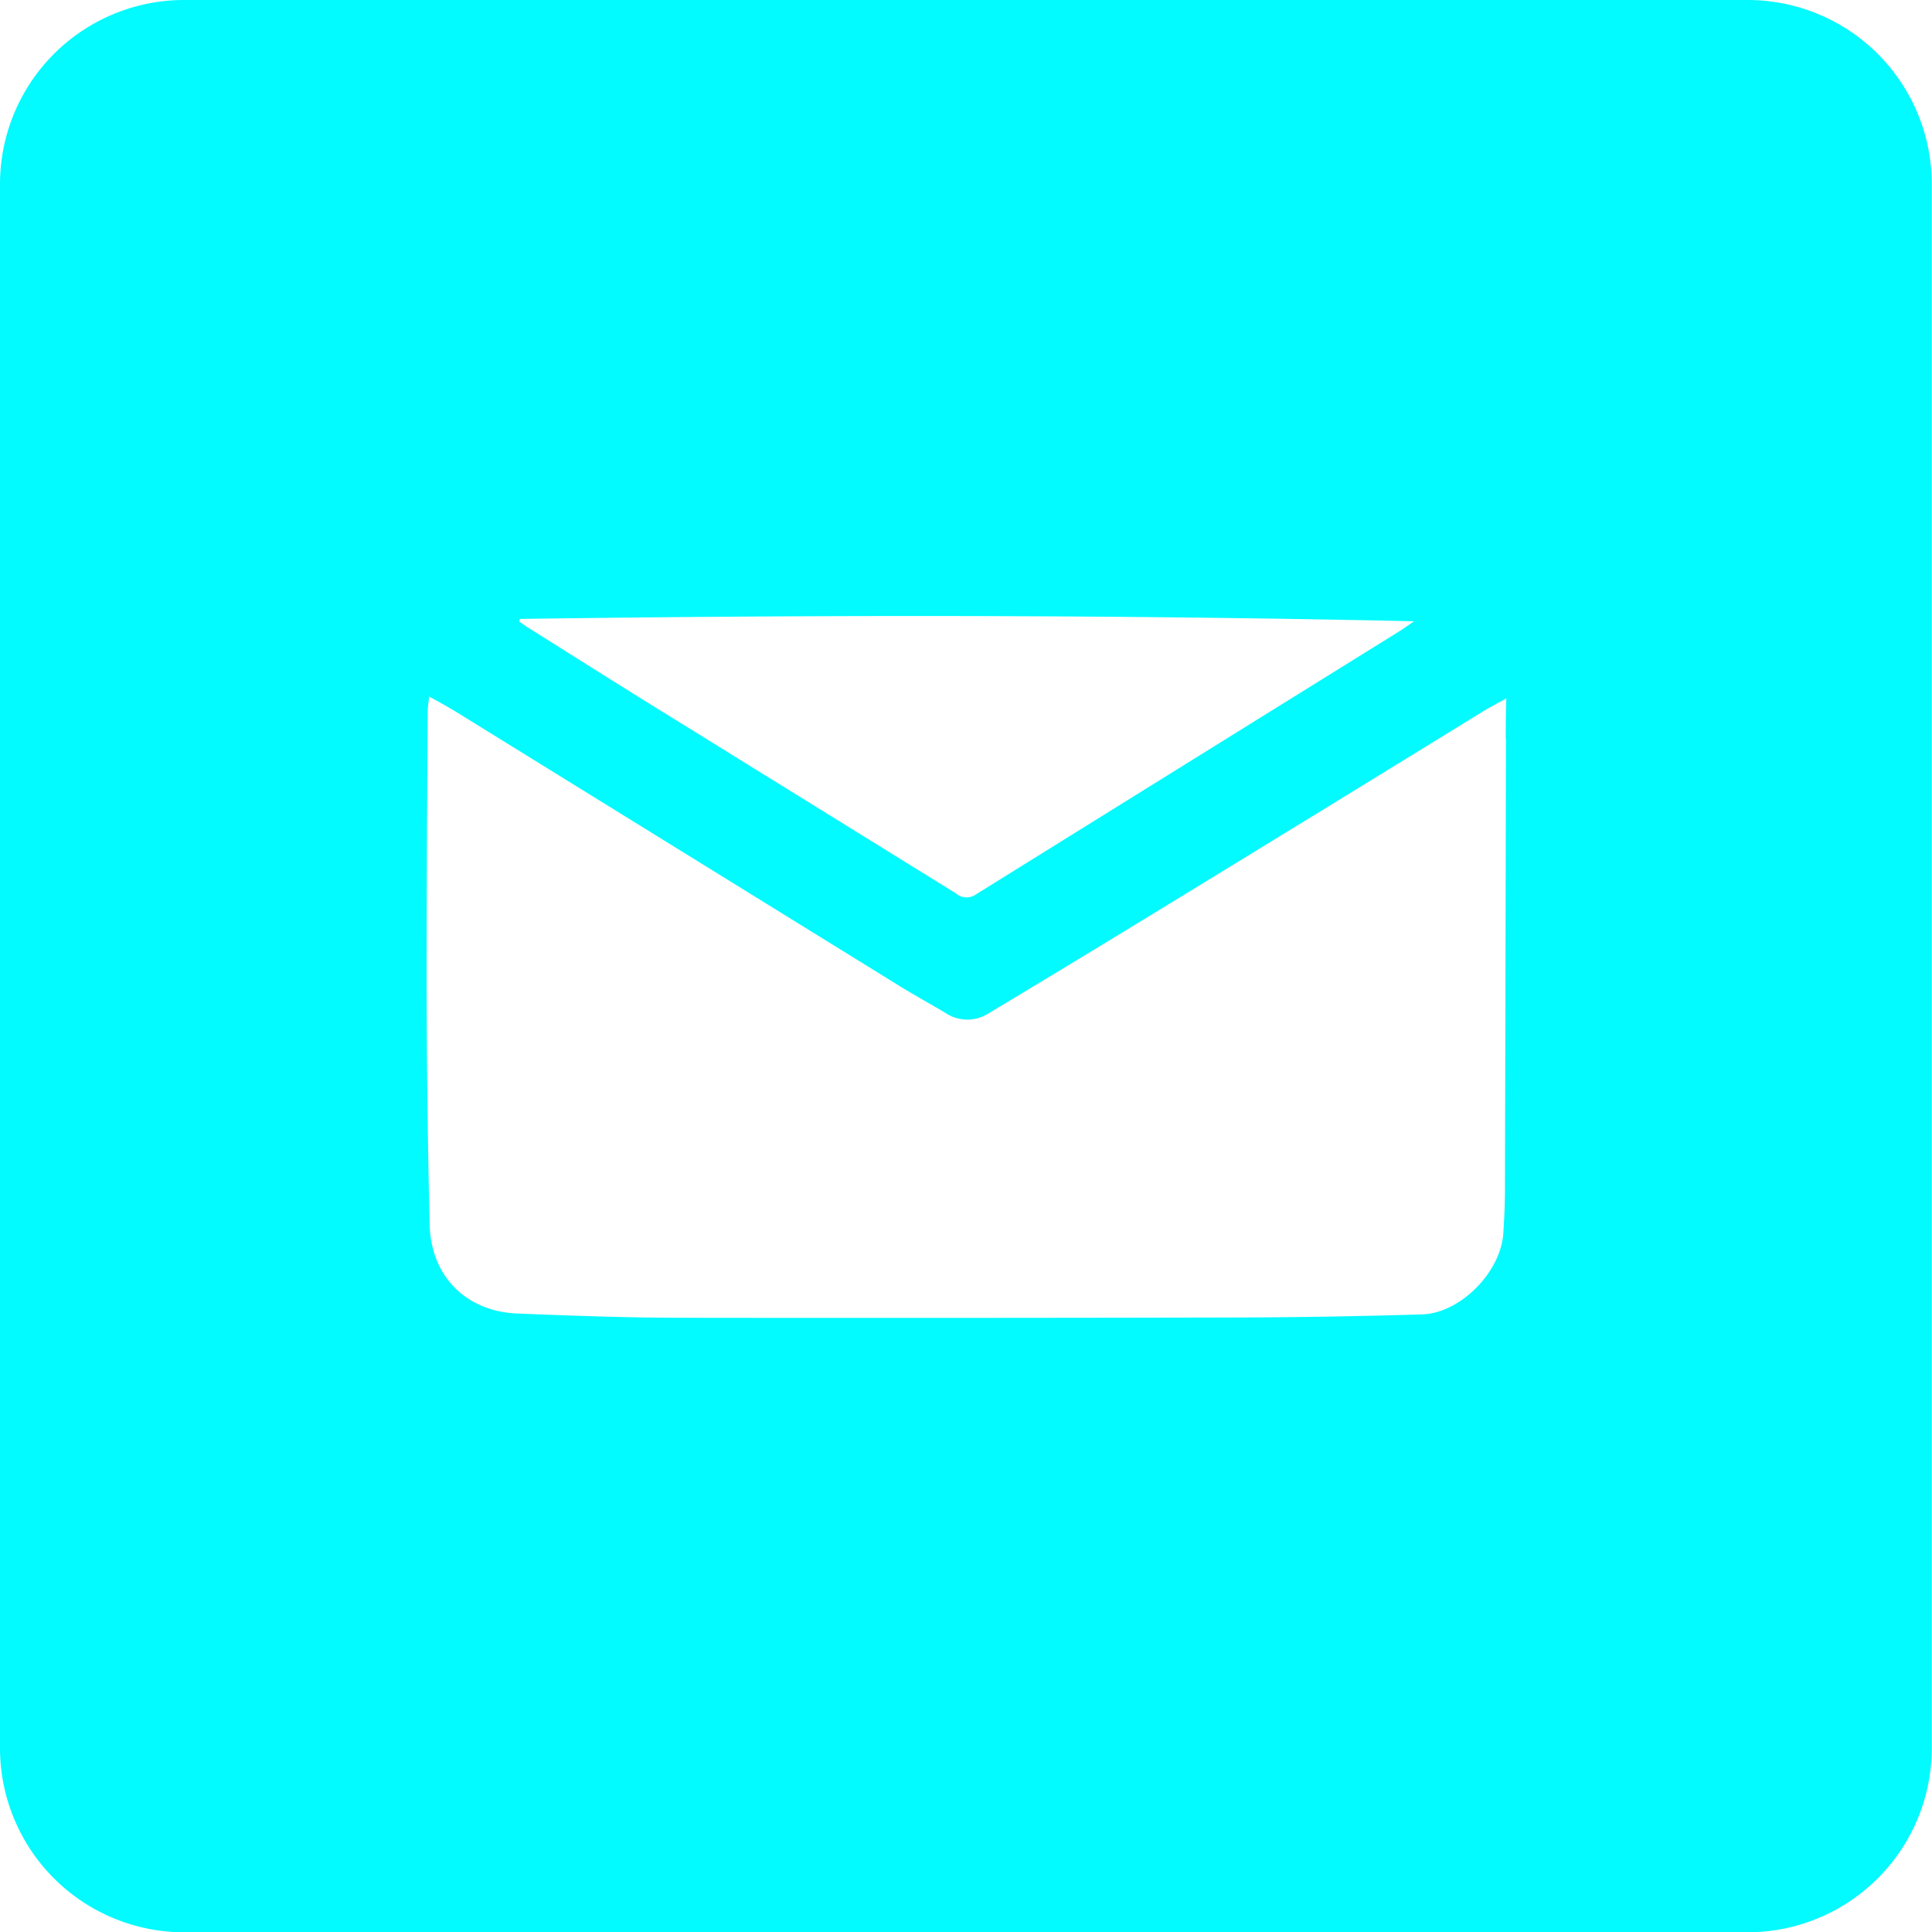 <?xml version="1.0" encoding="UTF-8"?> <svg xmlns="http://www.w3.org/2000/svg" viewBox="0 0 339.84 339.84"><defs><style>.a{fill:#01fbff;}</style></defs><path class="a" d="M2120,991.11H1845a32.39,32.39,0,0,0-32.4,32.4v275A32.4,32.4,0,0,0,1845,1331h275a32.41,32.41,0,0,0,32.4-32.4v-275A32.4,32.4,0,0,0,2120,991.11ZM2077.5,1121q-.08,39.72-.18,79.44c0,2.55-.12,5.09-.29,7.63-.45,6.79-7.51,14-14.24,14.24q-16.62.51-33.33.55-48.23.11-96.43.05c-9.8,0-19.62-.36-29.43-.75-9.07-.37-15.24-6.59-15.43-15.74q-.5-21.26-.53-42.51c0-15.79.09-31.57.18-47.37,0-.84.14-1.69.26-2.92,1.78,1,3.34,1.84,4.85,2.77l77.48,47.9c2.79,1.74,5.68,3.31,8.5,5a6.89,6.89,0,0,0,7.57.07q16.05-9.63,32-19.39,27.57-16.85,55.09-33.79c1.11-.68,2.26-1.26,4-2.23-.11,2.62-.1,4.82-.11,7Zm-173.57-20.57.12-.45c52.39-.74,104.78-.74,157.3.41-1.08.73-2.13,1.49-3.24,2.16q-36.92,22.93-73.85,45.89a2.86,2.86,0,0,1-3.56-.21l-54-33.42c-7.06-4.38-14.08-8.83-21.13-13.25C1905,1101.21,1904.48,1100.82,1903.93,1100.44Z" transform="translate(-1812.6 -991.11)"></path></svg> 
